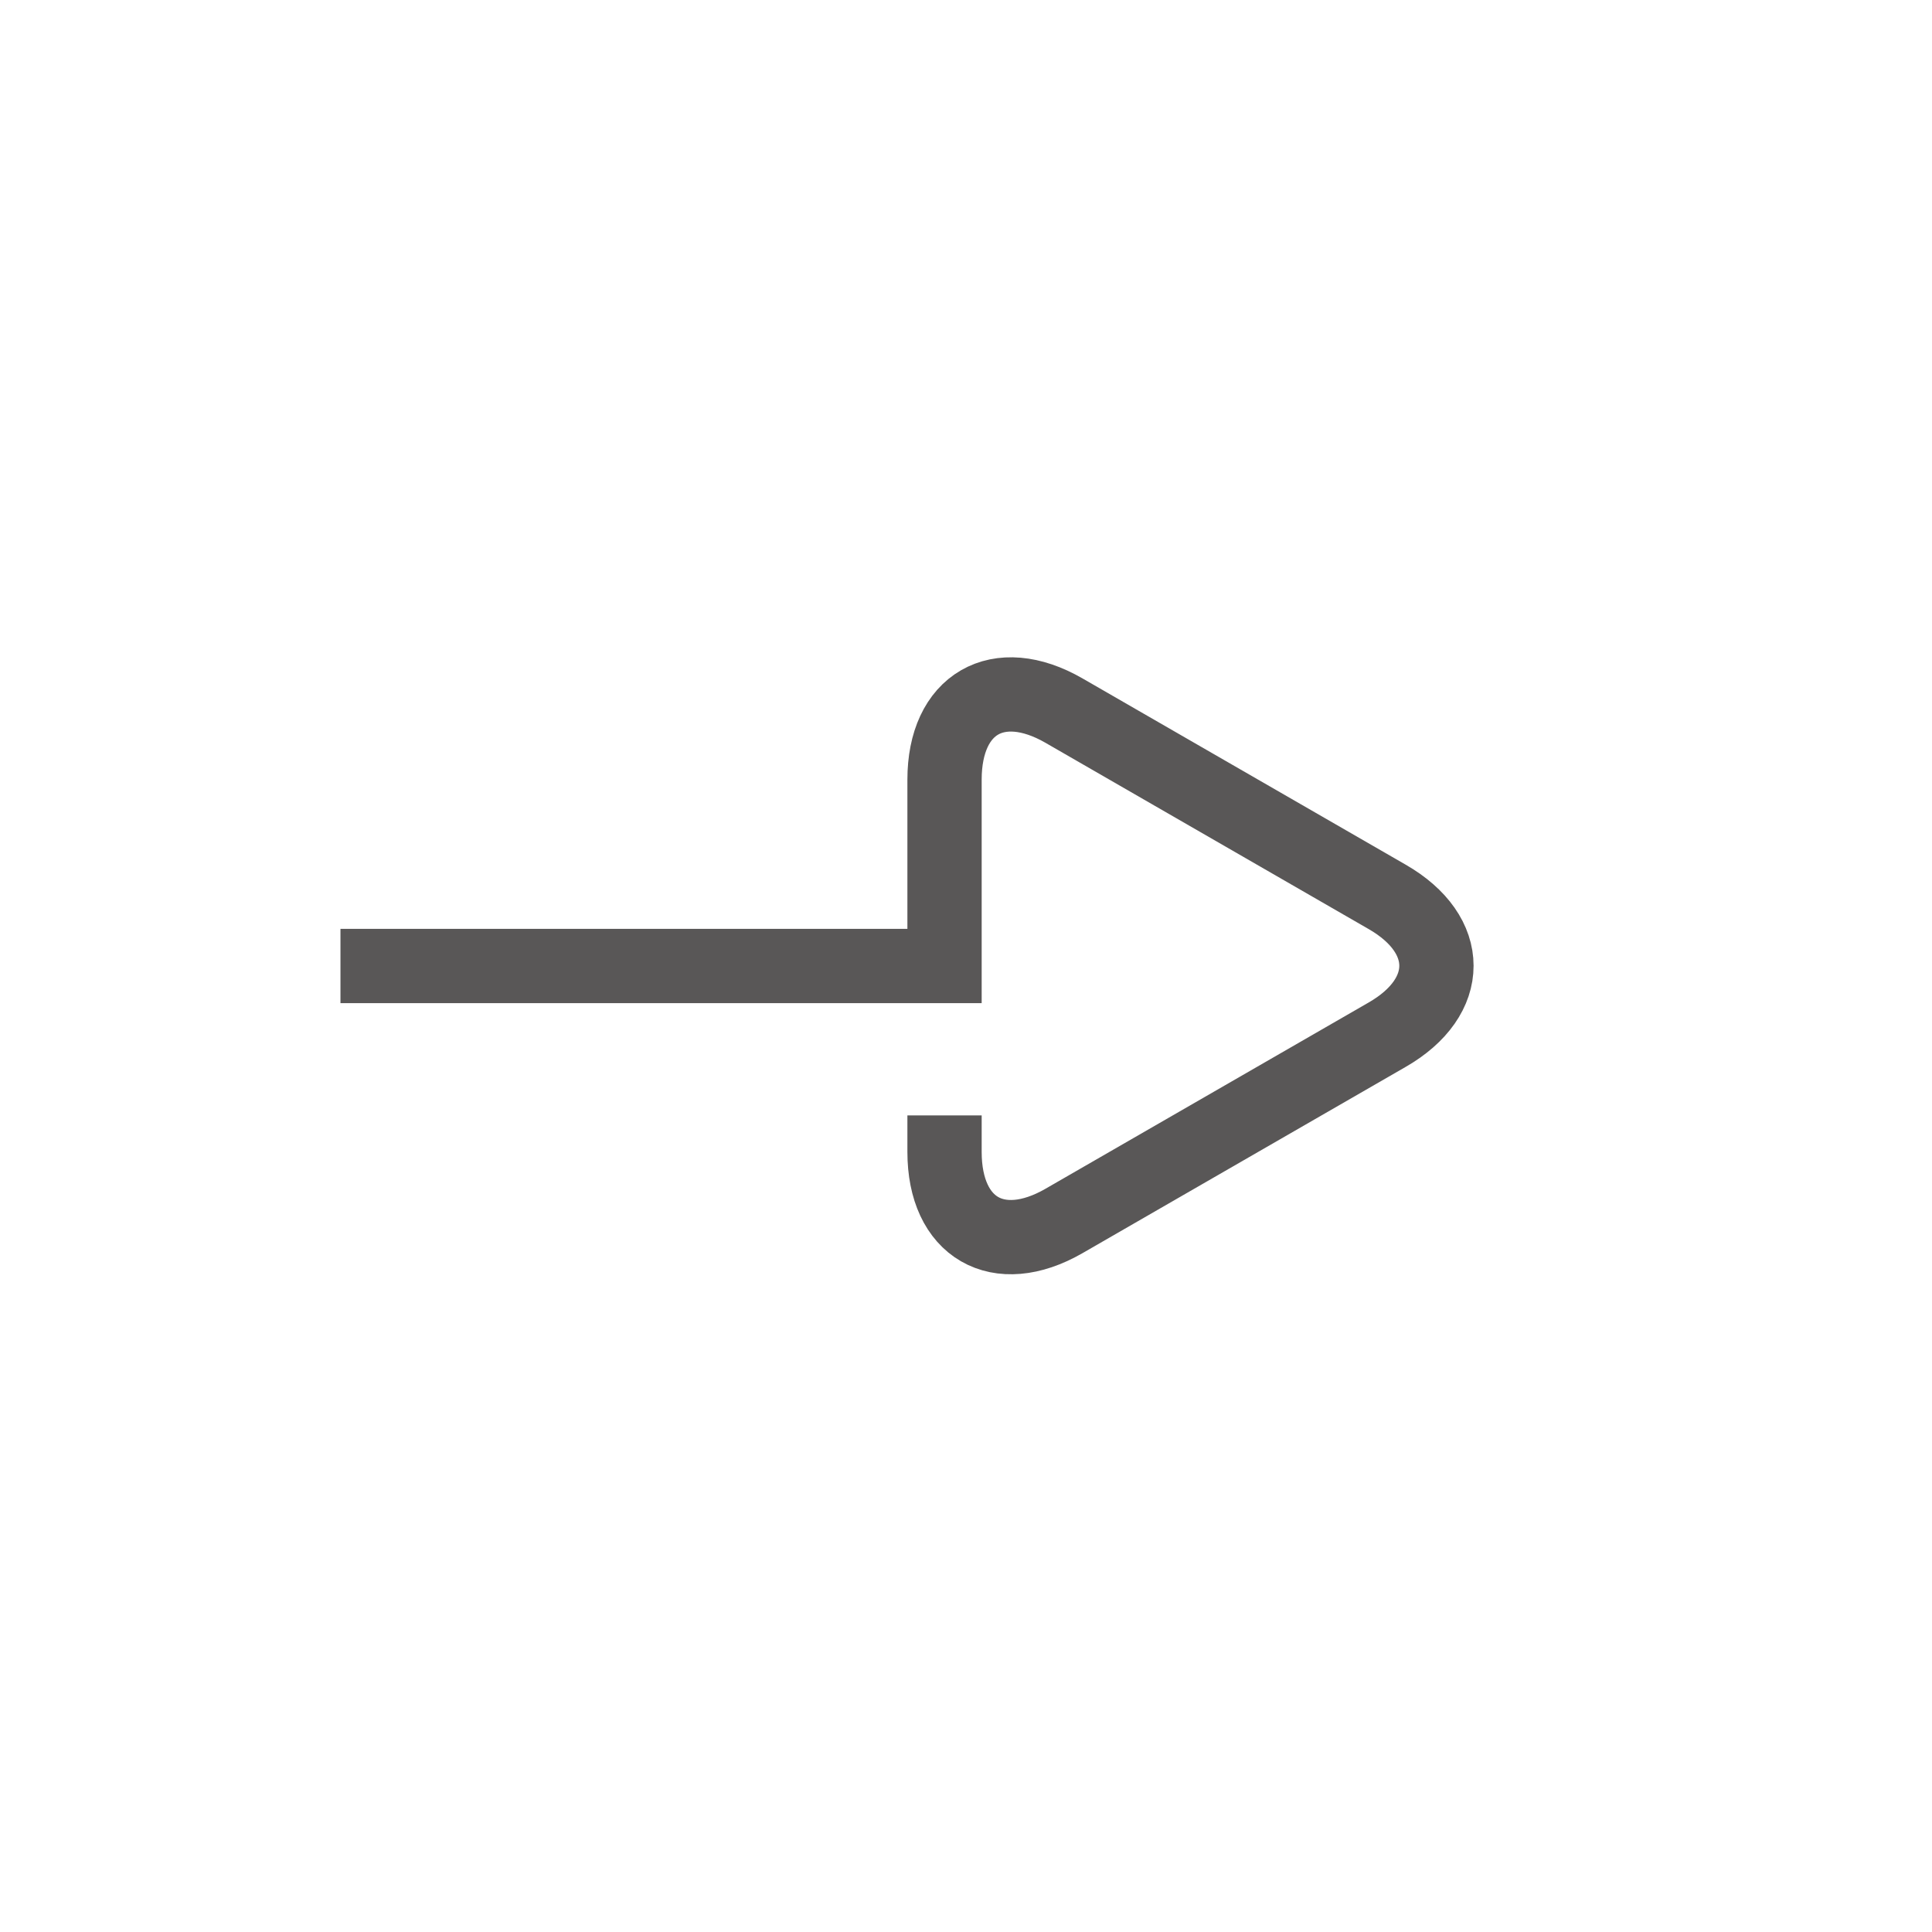 <?xml version="1.0" encoding="UTF-8"?>
<svg id="_レイヤー_2" data-name="レイヤー_2" xmlns="http://www.w3.org/2000/svg" viewBox="0 0 45 45">
  <defs>
    <style>
      .cls-1, .cls-2 {
        fill: none;
      }

      .cls-2 {
        stroke: #595757;
        stroke-miterlimit: 10;
        stroke-width: 1.73px;
      }
    </style>
  </defs>
  <g id="moji">
    <g>
      <path class="cls-2" d="M7.93,22.5h14.07v-4.34c0-1.77,1.25-2.49,2.78-1.61l7.53,4.34c1.53.88,1.53,2.33,0,3.21l-7.53,4.34c-1.53.88-2.78.16-2.78-1.61v-.85"/>
      <circle class="cls-1" cx="22.5" cy="22.5" r="22.5"/>
    </g>
  </g>
</svg>